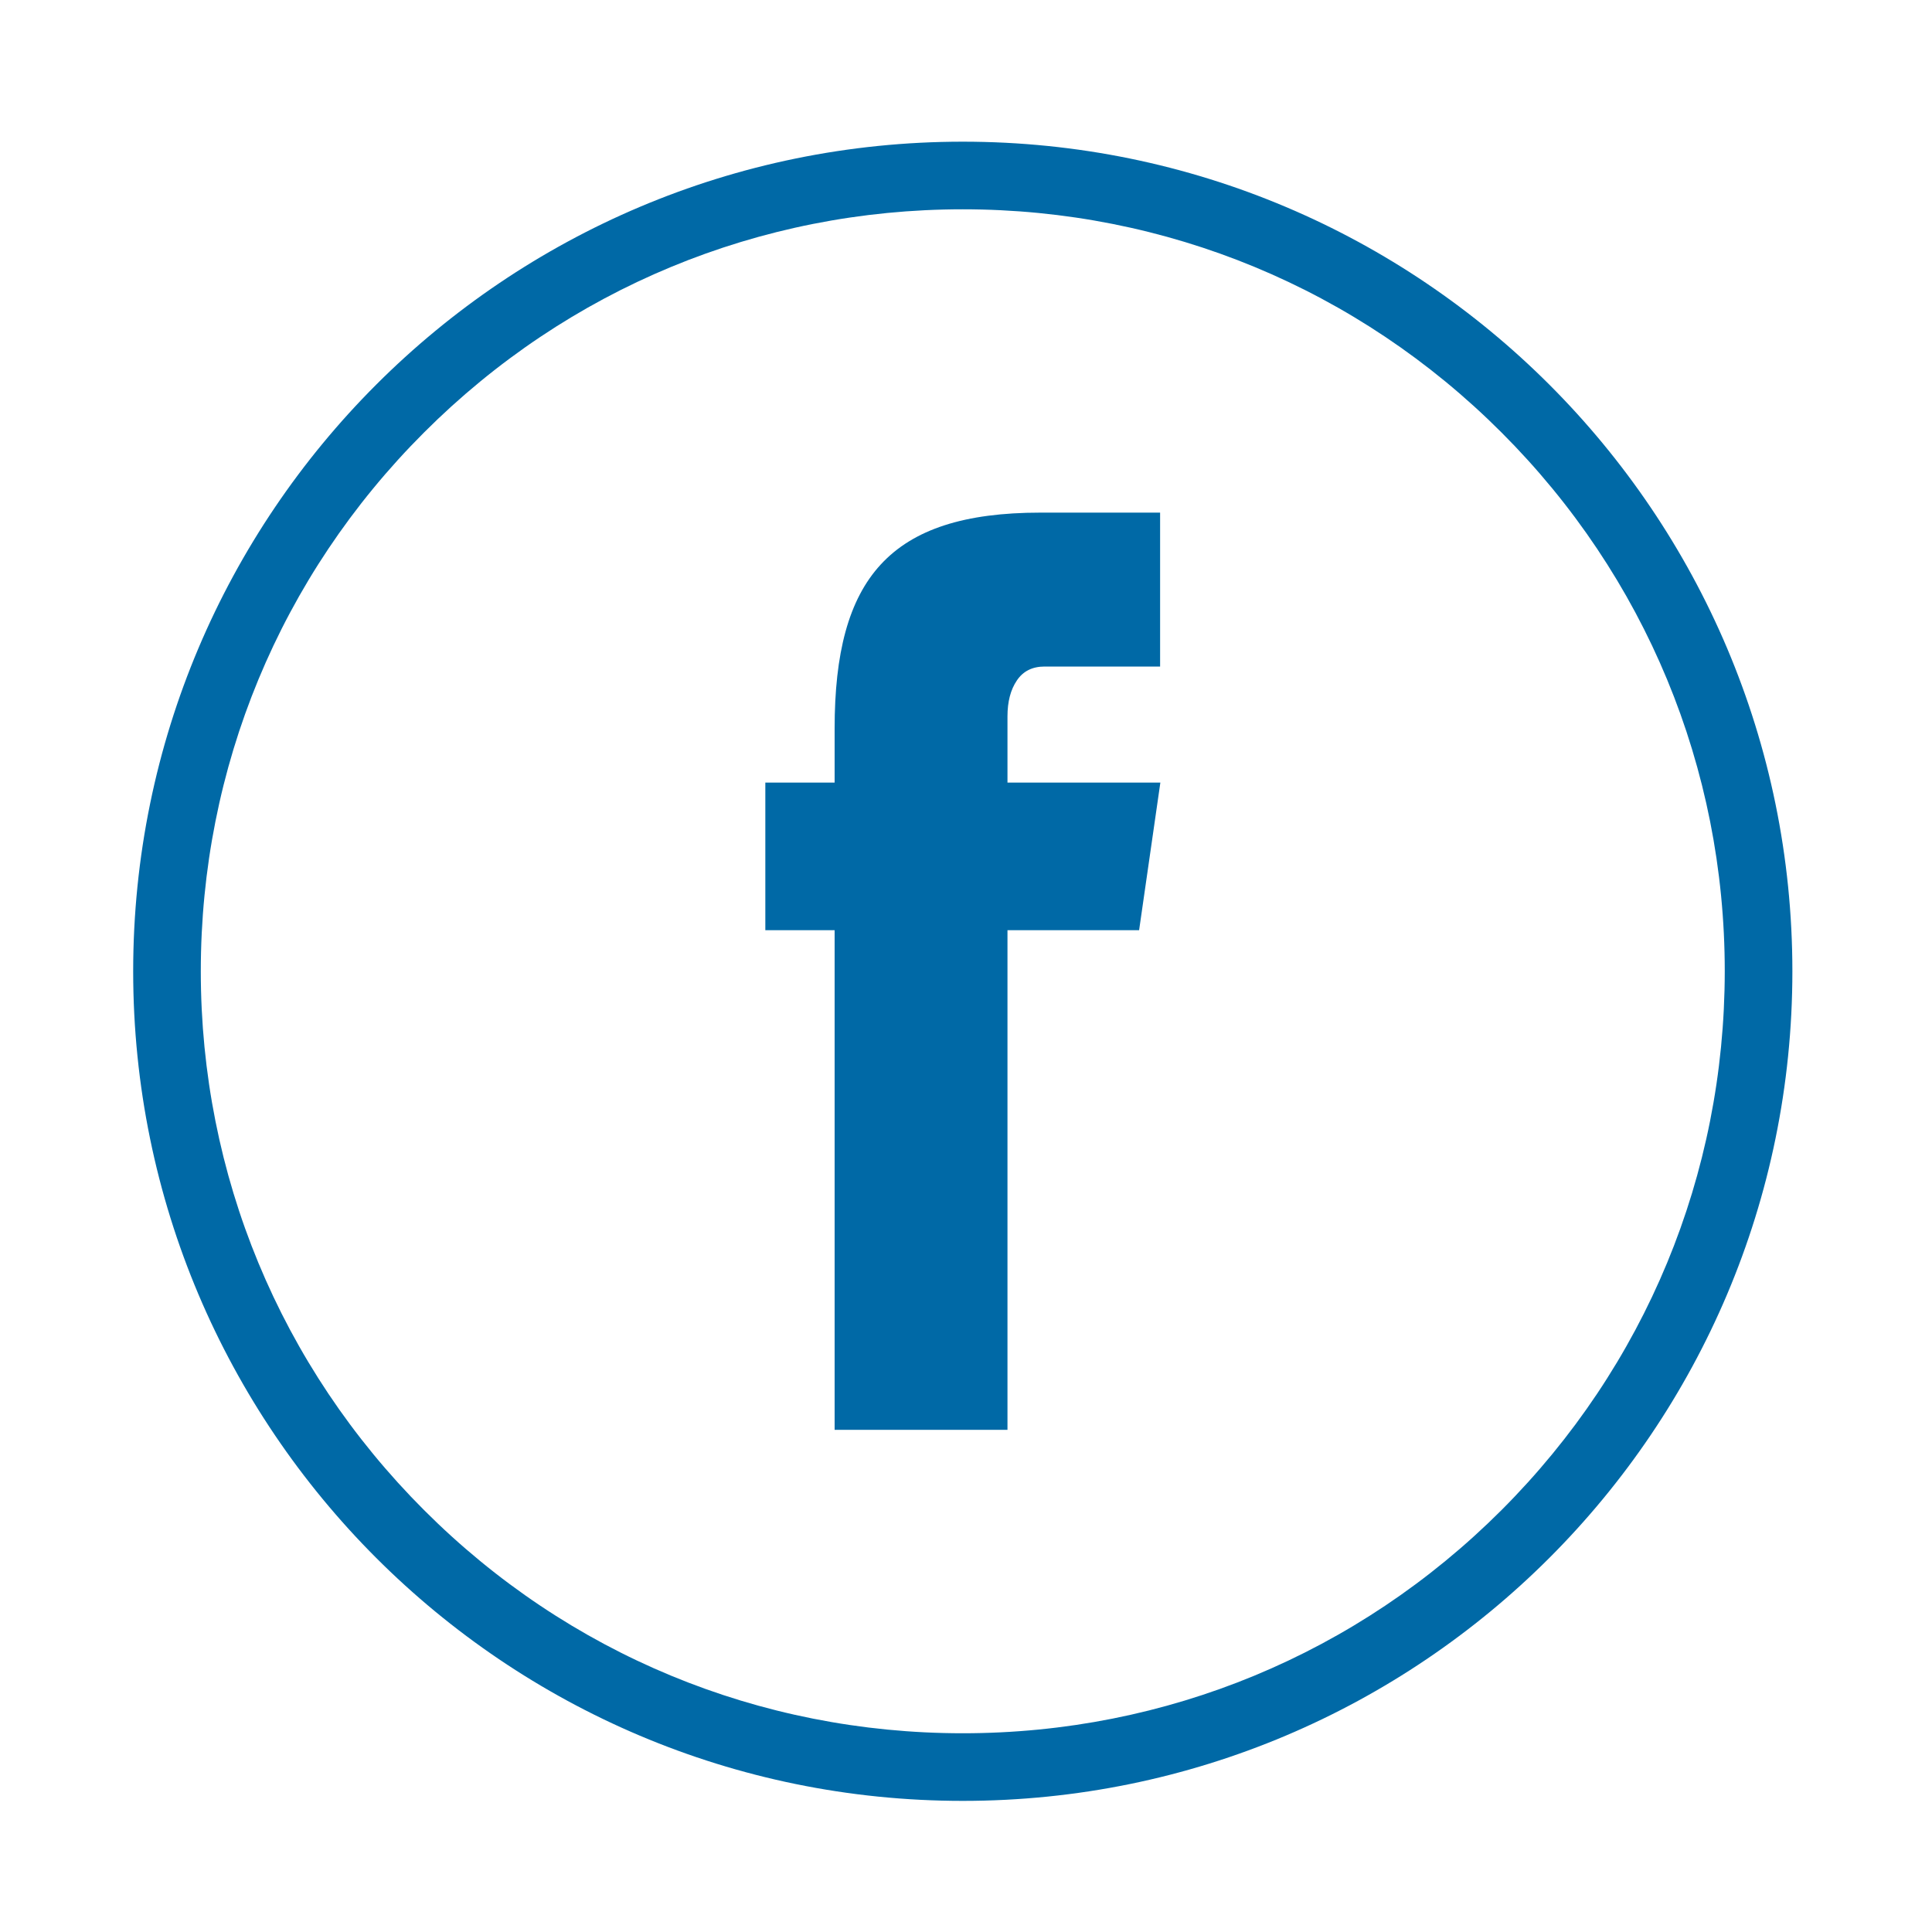 <?xml version="1.0" encoding="UTF-8" standalone="no"?>
<!DOCTYPE svg PUBLIC "-//W3C//DTD SVG 1.1//EN" "http://www.w3.org/Graphics/SVG/1.1/DTD/svg11.dtd">
<svg width="100%" height="100%" viewBox="0 0 150 150" version="1.1" xmlns="http://www.w3.org/2000/svg" xmlns:xlink="http://www.w3.org/1999/xlink" xml:space="preserve" xmlns:serif="http://www.serif.com/" style="fill-rule:evenodd;clip-rule:evenodd;stroke-linejoin:round;stroke-miterlimit:2;">
    <g>
        <g>
            <path d="M74.75,16.25C58.95,16.25 44.09,22.4 32.92,33.58C21.75,44.75 15.59,59.61 15.59,75.41C15.59,91.21 21.74,106.07 32.92,117.24C44.09,128.41 58.95,134.57 74.75,134.57C90.55,134.57 105.41,128.42 116.58,117.24C127.75,106.07 133.91,91.21 133.91,75.41C133.91,59.61 127.76,44.75 116.58,33.58C105.4,22.41 90.55,16.25 74.75,16.25Z" style="fill:none;fill-rule:nonzero;"/>
            <path d="M74.75,11C39.18,11 10.34,39.84 10.34,75.41C10.34,110.98 39.18,139.82 74.75,139.82C110.32,139.82 139.16,110.98 139.16,75.41C139.16,39.84 110.32,11 74.75,11ZM116.58,117.24C105.41,128.41 90.55,134.57 74.75,134.57C58.95,134.57 44.09,128.42 32.92,117.24C21.75,106.07 15.59,91.21 15.59,75.41C15.59,59.61 21.74,44.75 32.92,33.58C44.09,22.41 58.95,16.25 74.75,16.25C90.55,16.25 105.41,22.4 116.58,33.58C127.75,44.75 133.91,59.61 133.91,75.41C133.9,91.21 127.75,106.06 116.58,117.24Z" style="fill:rgb(0,105,166);fill-rule:nonzero;"/>
        </g>
        <g>
            <path d="M59.42,60.76L90.09,60.76L88.44,72.22L59.42,72.22L59.42,60.76ZM64.8,56.56C64.8,44.93 69.05,39.8 80.77,39.8L90.07,39.8L90.07,51.75L81.1,51.75C80.15,51.75 79.43,52.11 78.95,52.83C78.46,53.55 78.22,54.48 78.22,55.62L78.22,111.01L64.8,111.01L64.8,56.56Z" style="fill:rgb(0,105,166);fill-rule:nonzero;"/>
        </g>
    </g>
</svg>
